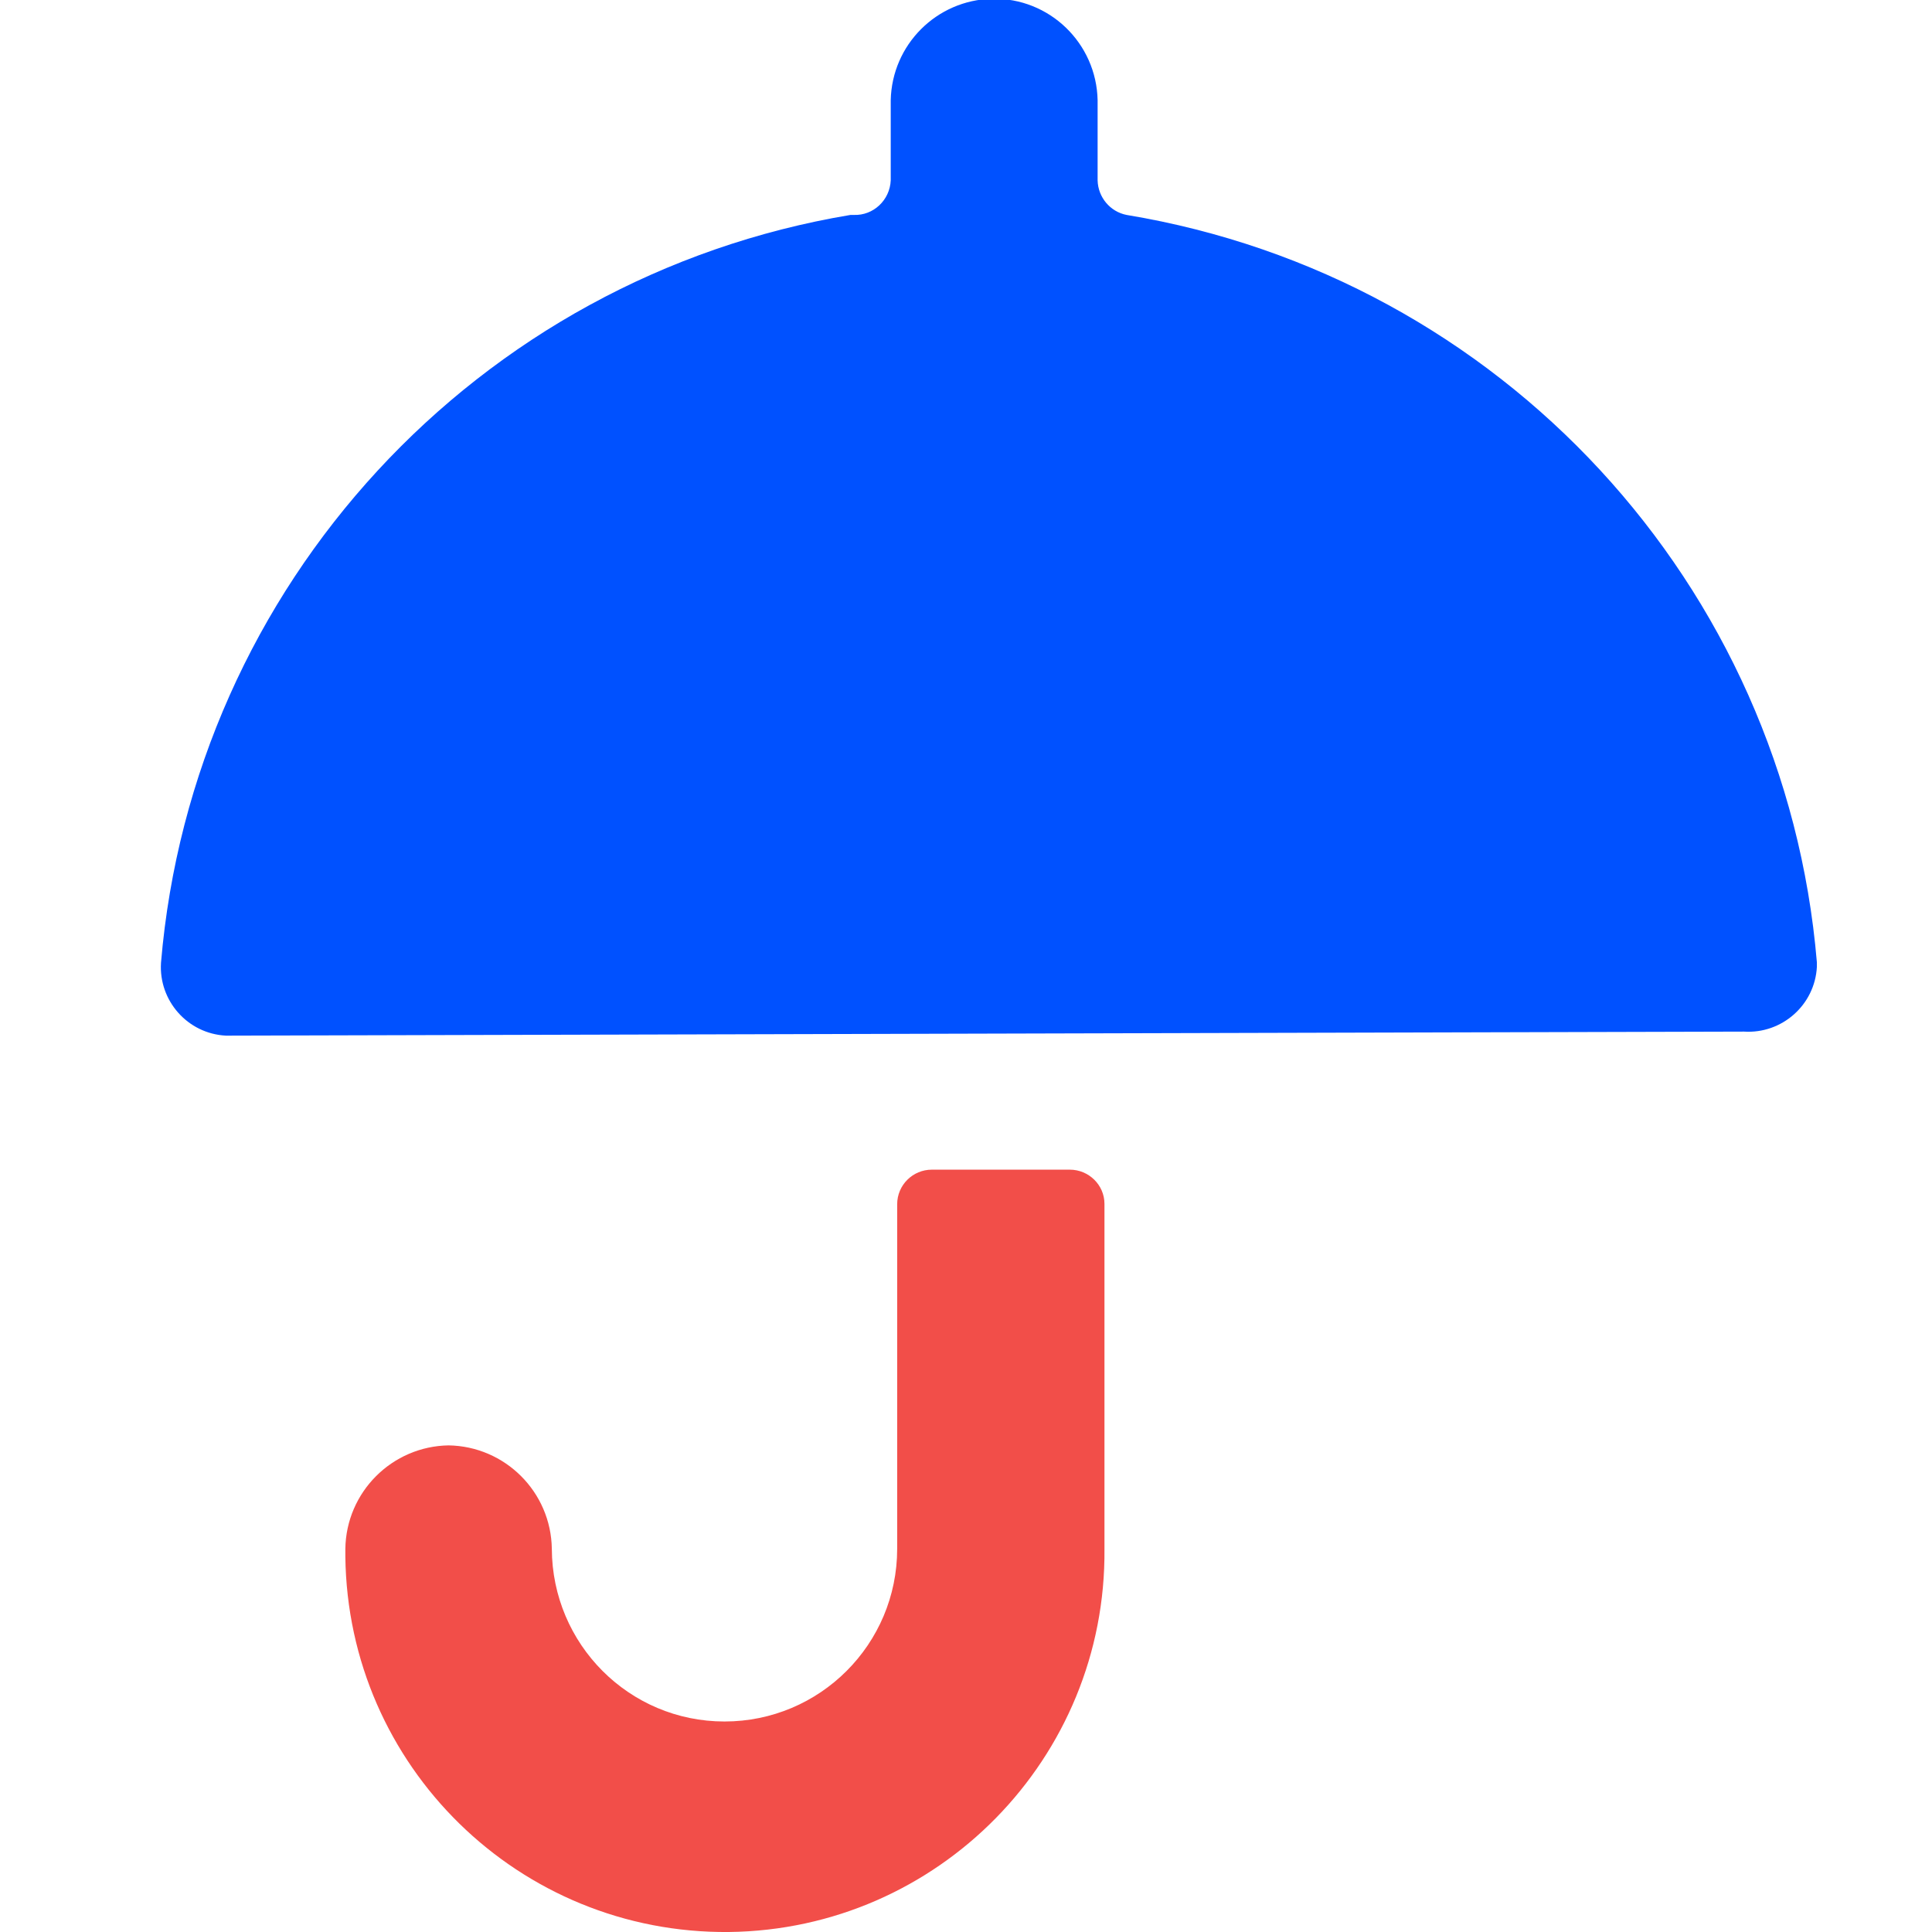 <?xml version="1.0" encoding="UTF-8"?>
<svg id="Layer_1" data-name="Layer 1" xmlns="http://www.w3.org/2000/svg" width="48" height="48" viewBox="0 0 48 48">
  <defs>
    <style>
      .cls-1 {
        fill: #0051ff;
      }

      .cls-2 {
        fill: none;
      }

      .cls-3 {
        fill: #f24e49;
      }
    </style>
  </defs>
  <rect id="Rectangle_1190" data-name="Rectangle 1190" class="cls-2" y="0" width="48" height="48"/>
  <path id="Path_3380" data-name="Path 3380" class="cls-3" d="M11.15,35.91c-1.41,.02-2.55,1.16-2.57,2.57v.19c.06,5.21,4.32,9.38,9.53,9.33,5.2-.06,9.38-4.32,9.33-9.52v-8.57c0-.47-.39-.85-.86-.85h-3.43c-.47,0-.86,.38-.86,.86v8.56c0,2.37-1.92,4.29-4.29,4.29-2.37,0-4.28-1.92-4.29-4.29-.02-1.41-1.16-2.55-2.57-2.57"/>
  <path id="Path_3381" data-name="Path 3381" class="cls-1" d="M43.33,25.63c.94,.06,1.76-.66,1.81-1.61h0v-.11c-.79-9.39-7.85-17.03-17.15-18.57-.41-.08-.71-.44-.72-.86v-1.99c-.03-1.42-1.2-2.55-2.62-2.52-1.38,.03-2.49,1.14-2.52,2.52v1.99c-.02,.49-.43,.88-.92,.86h0s-.05,0-.08,0C11.85,6.89,4.79,14.54,4,23.92c-.06,.94,.66,1.76,1.61,1.81h.14l37.58-.1Z"/>
</svg>